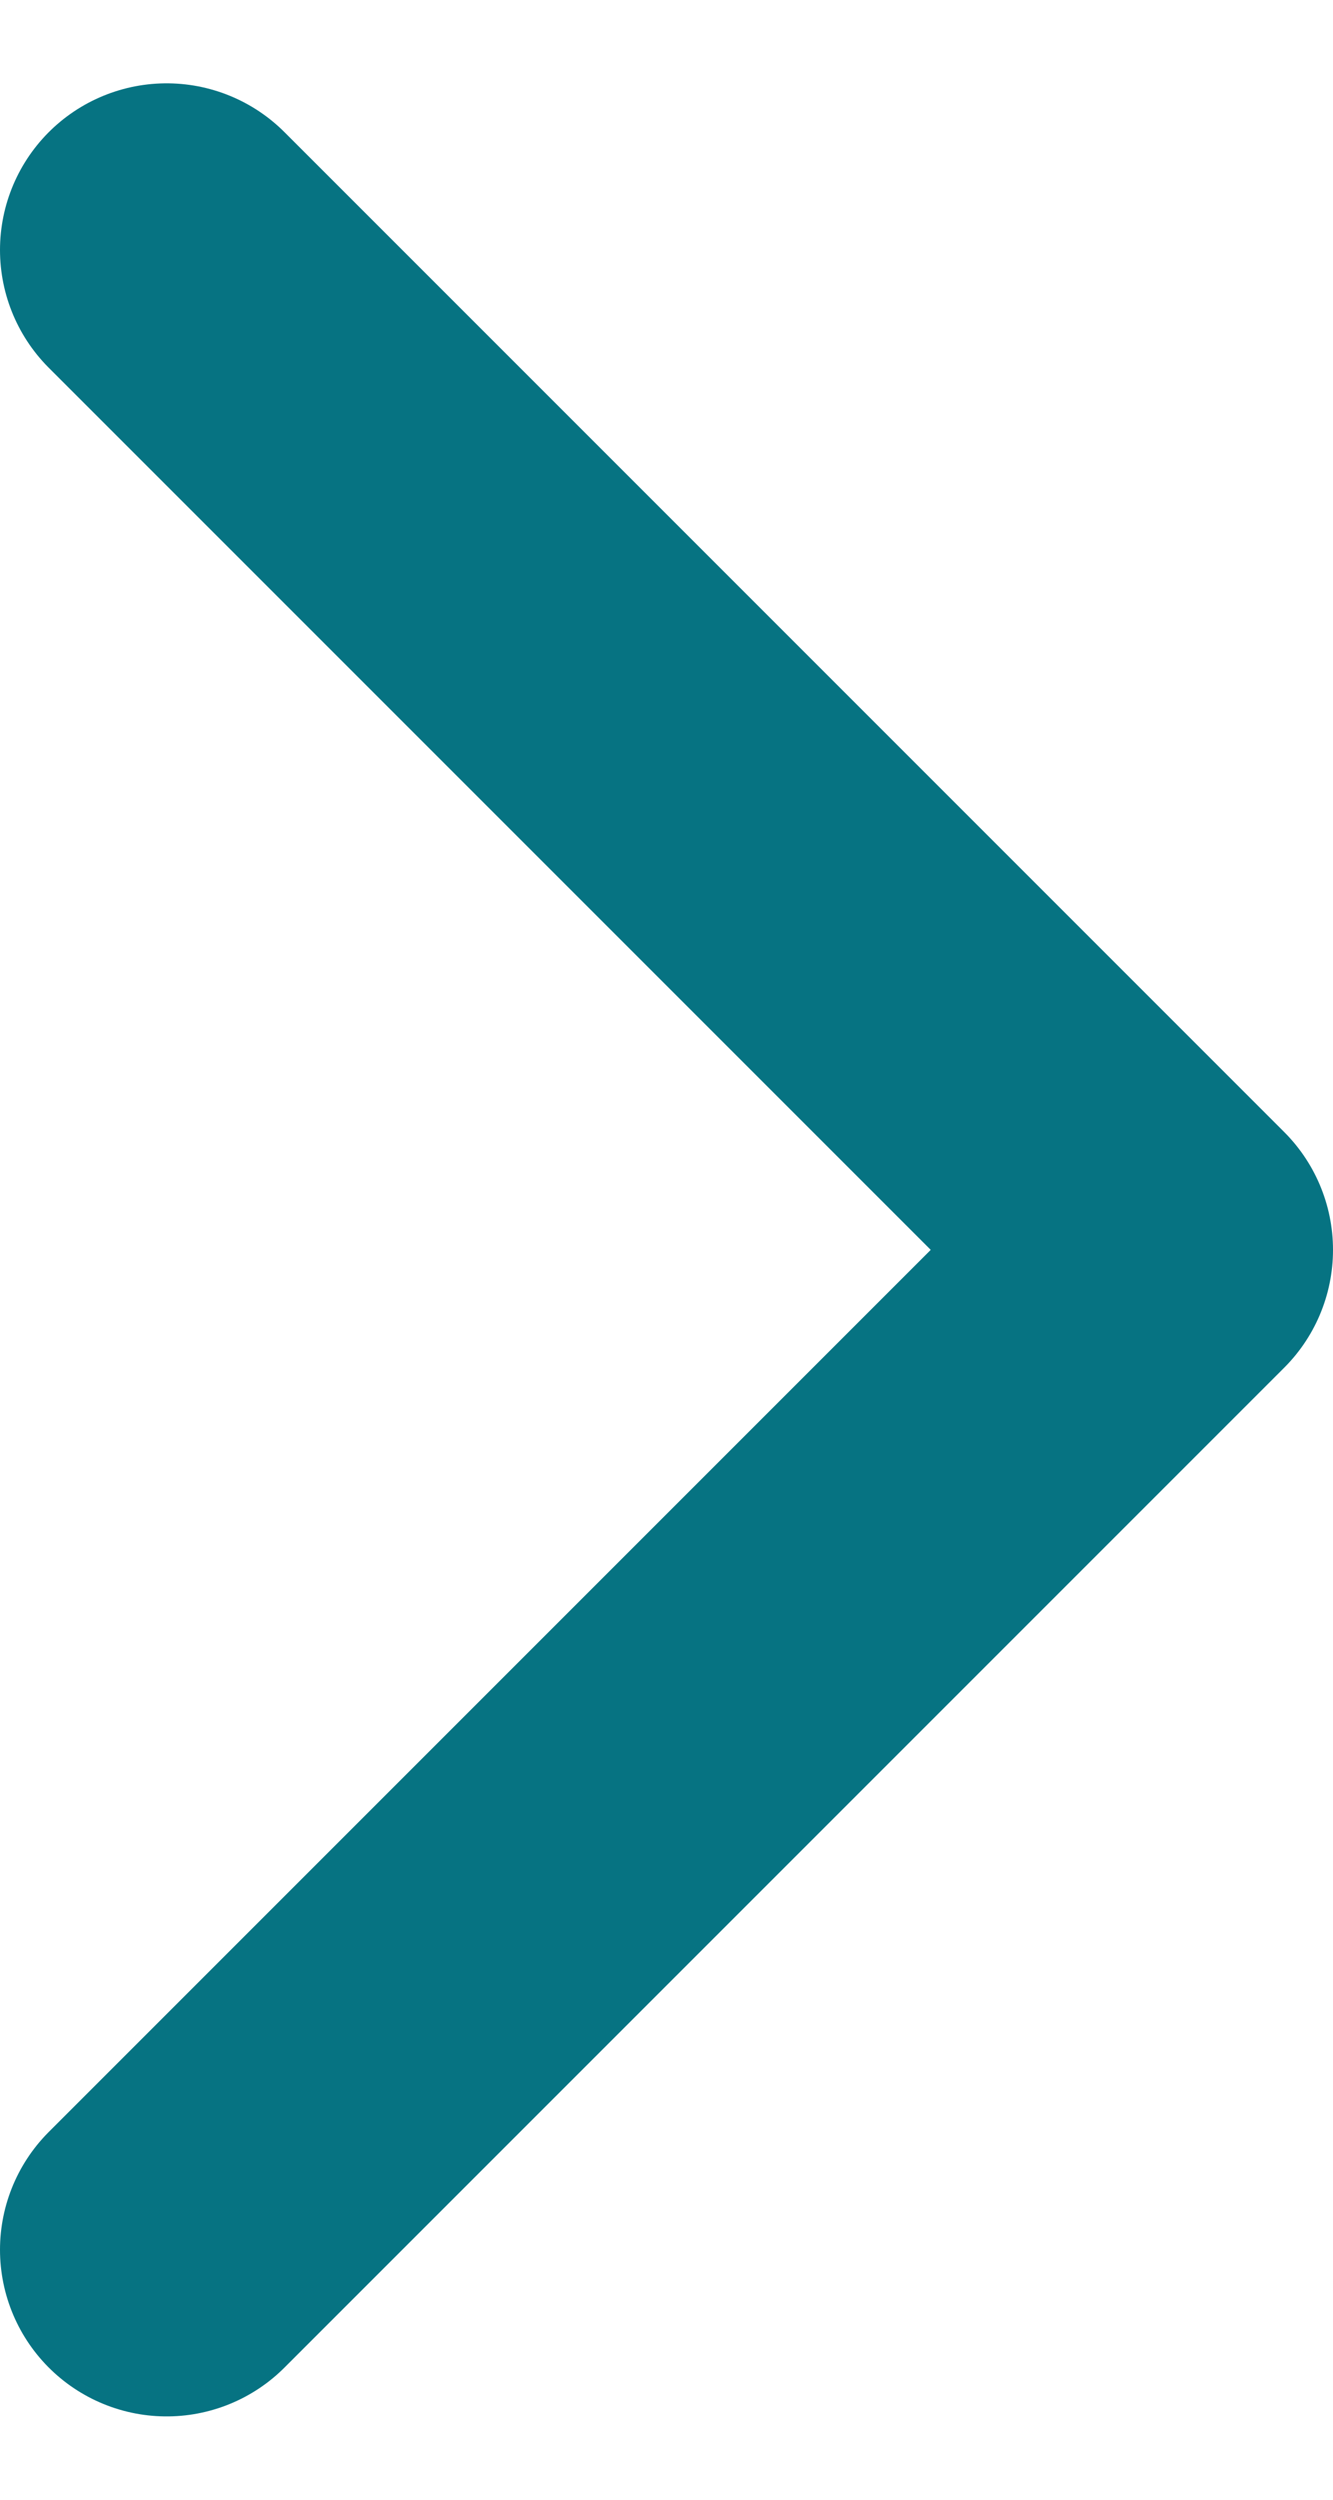 <svg width="8" height="15" viewBox="0 0 8 15" fill="none" xmlns="http://www.w3.org/2000/svg">
<path d="M1 1.5L7 7.5L1 13.5" stroke="#067382" stroke-width="2" stroke-linecap="round" stroke-linejoin="round"/>
</svg>
